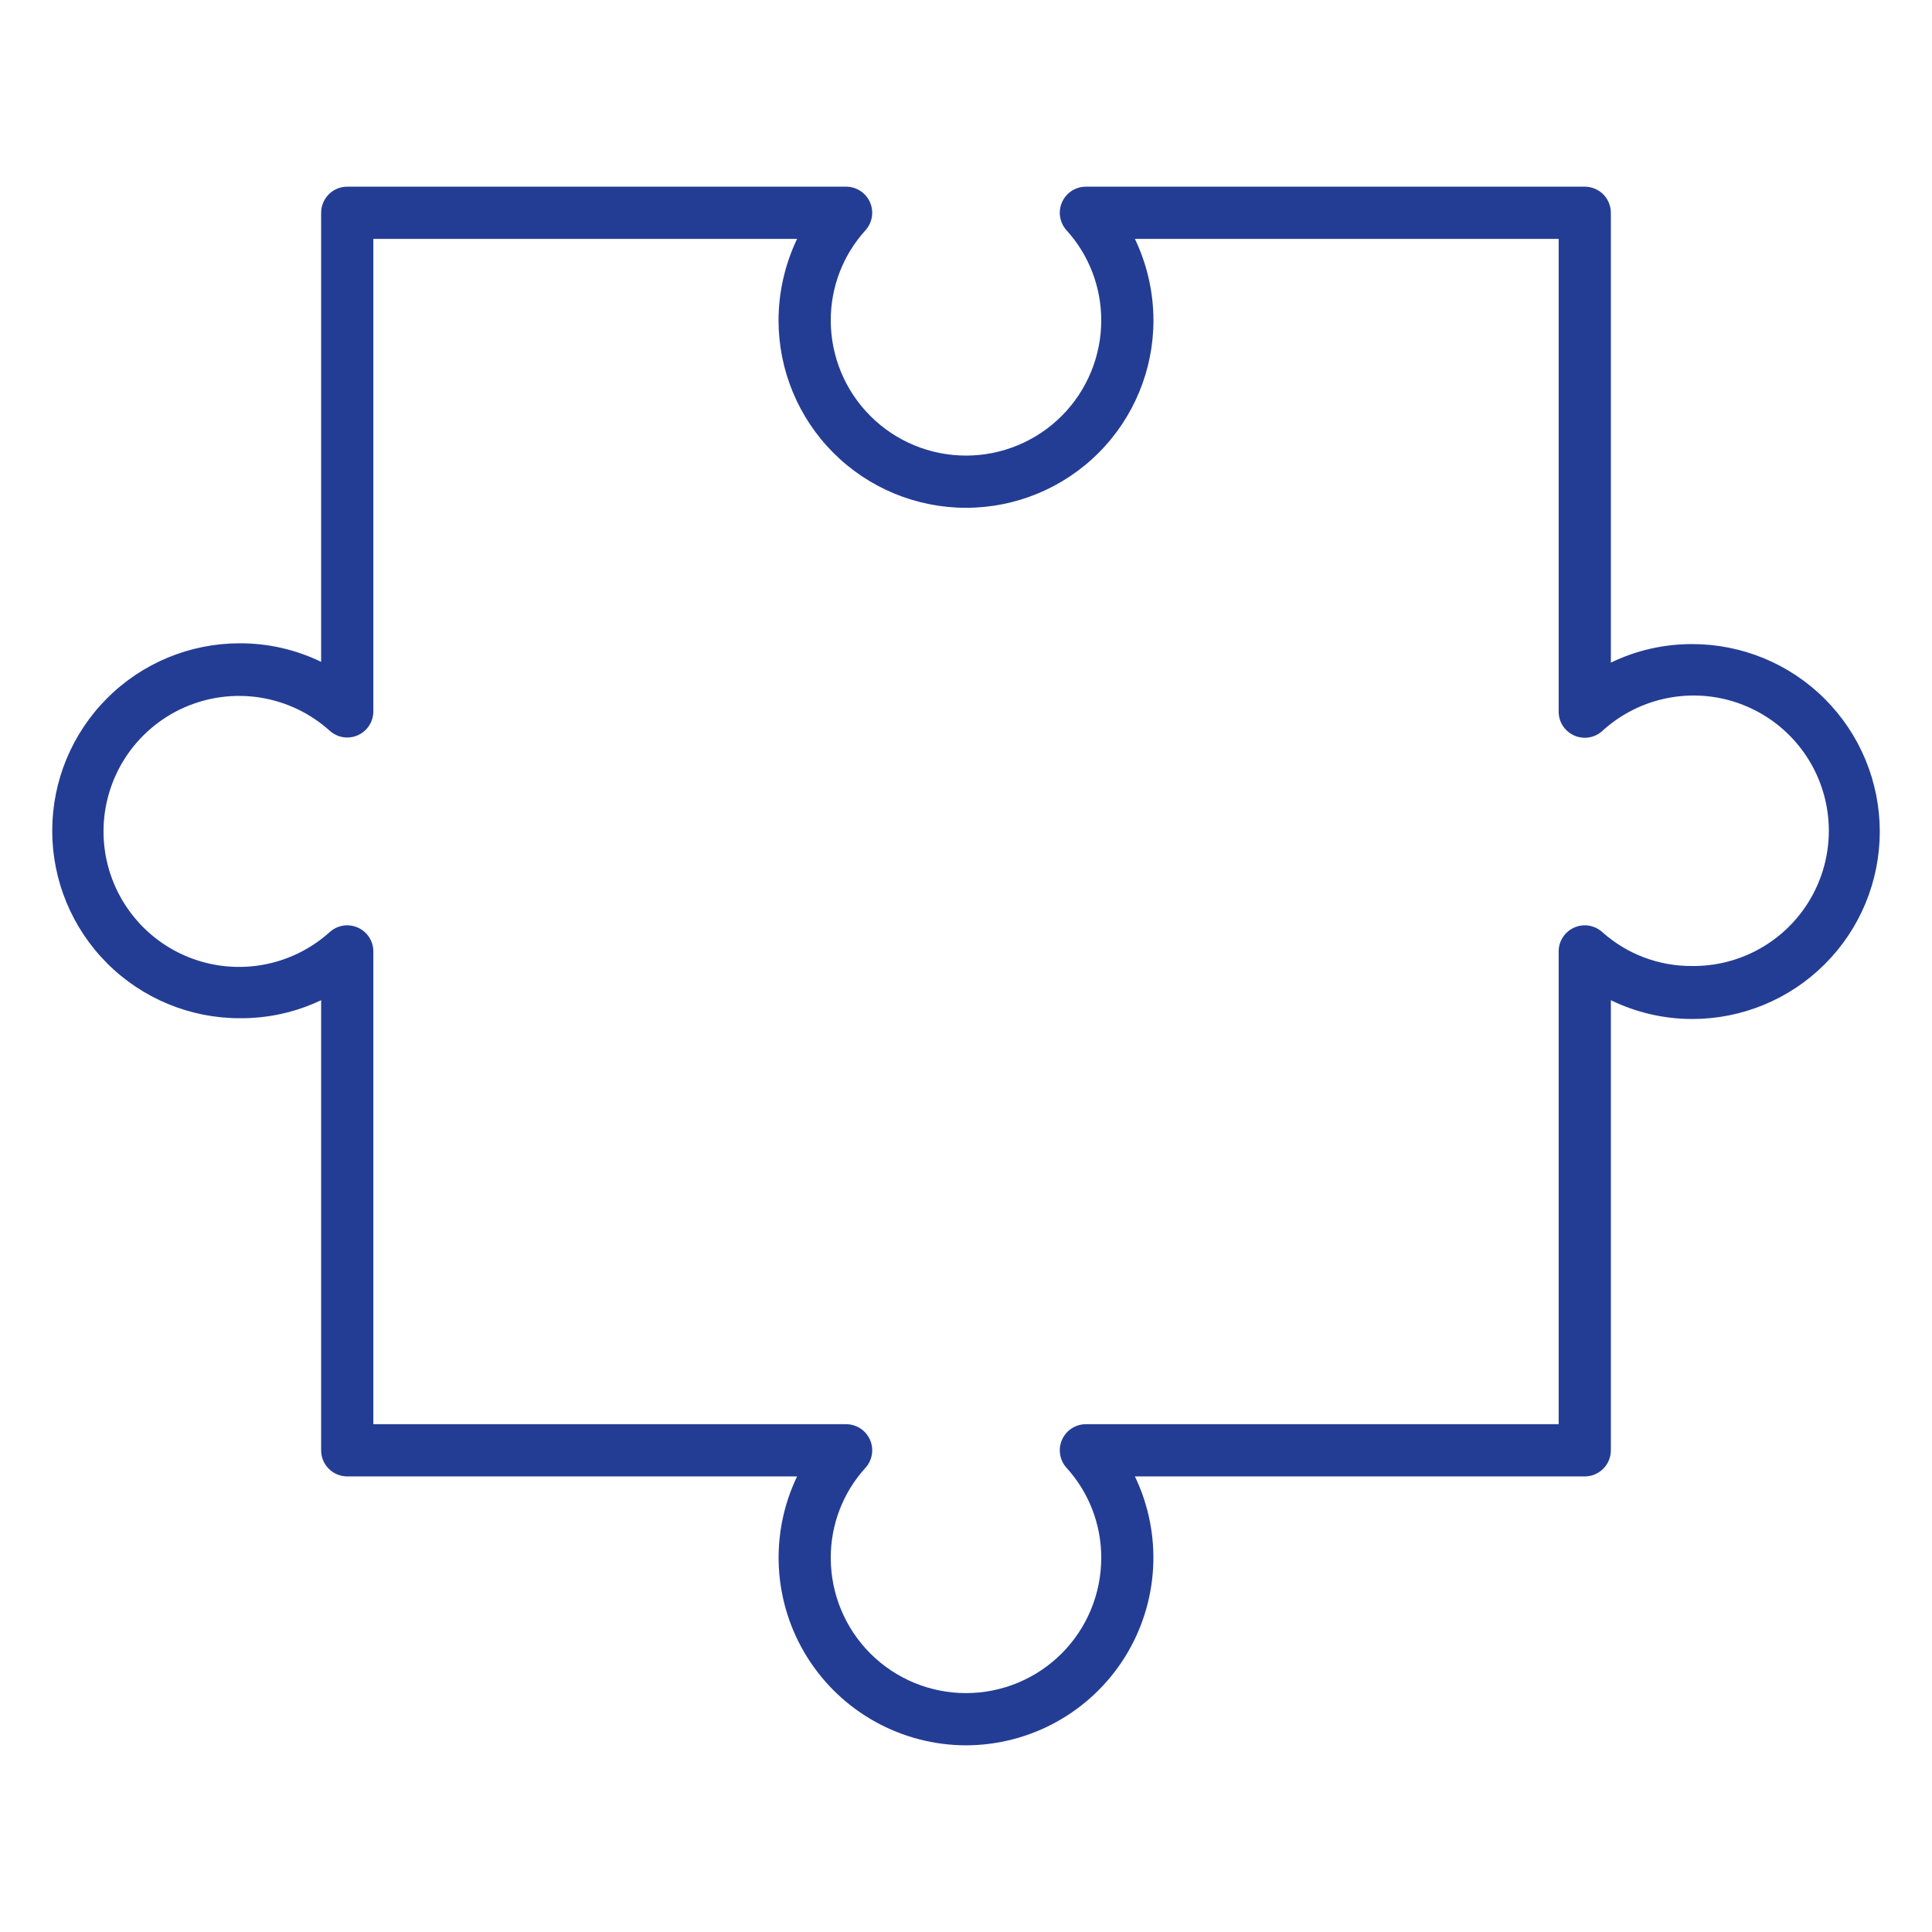 <svg xmlns="http://www.w3.org/2000/svg" fill="none" viewBox="0 0 100 100" height="100" width="100">
<path fill="#243D94" d="M50 90.338C48.359 90.335 46.745 89.916 45.309 89.121C43.873 88.326 42.662 87.18 41.789 85.79C40.916 84.4 40.41 82.812 40.316 81.173C40.223 79.534 40.547 77.899 41.257 76.419H17.973C17.615 76.419 17.271 76.276 17.017 76.023C16.764 75.77 16.622 75.426 16.622 75.068V51.77C15.305 52.397 13.863 52.716 12.405 52.703C9.832 52.703 7.364 51.681 5.545 49.861C3.725 48.041 2.703 45.573 2.703 43C2.703 40.427 3.725 37.959 5.545 36.139C7.364 34.319 9.832 33.297 12.405 33.297C13.866 33.292 15.307 33.62 16.622 34.257V11.014C16.622 10.655 16.764 10.311 17.017 10.058C17.271 9.805 17.615 9.662 17.973 9.662H43.784C44.046 9.66 44.303 9.735 44.524 9.876C44.745 10.018 44.919 10.221 45.027 10.46C45.134 10.699 45.17 10.964 45.129 11.223C45.088 11.483 44.973 11.724 44.797 11.919C43.638 13.195 42.997 14.857 43 16.581C43 18.438 43.737 20.218 45.05 21.531C46.363 22.844 48.144 23.581 50 23.581C51.856 23.581 53.637 22.844 54.95 21.531C56.263 20.218 57 18.438 57 16.581C57.002 14.857 56.362 13.195 55.203 11.919C55.027 11.724 54.912 11.483 54.871 11.223C54.83 10.964 54.866 10.699 54.973 10.46C55.081 10.221 55.255 10.018 55.476 9.876C55.697 9.735 55.954 9.66 56.216 9.662H82.027C82.385 9.662 82.729 9.805 82.983 10.058C83.236 10.311 83.378 10.655 83.378 11.014V34.297C84.692 33.661 86.135 33.333 87.595 33.338C88.869 33.338 90.13 33.589 91.308 34.076C92.485 34.564 93.555 35.279 94.455 36.18C95.356 37.081 96.071 38.15 96.559 39.328C97.046 40.505 97.297 41.766 97.297 43.041C97.297 44.315 97.046 45.576 96.559 46.754C96.071 47.931 95.356 49 94.455 49.901C93.555 50.802 92.485 51.517 91.308 52.005C90.13 52.492 88.869 52.743 87.595 52.743C86.133 52.744 84.692 52.411 83.378 51.77V75.068C83.378 75.426 83.236 75.77 82.983 76.023C82.729 76.276 82.385 76.419 82.027 76.419H58.743C59.453 77.899 59.777 79.534 59.684 81.173C59.59 82.812 59.084 84.4 58.211 85.79C57.338 87.18 56.127 88.326 54.691 89.121C53.255 89.916 51.641 90.335 50 90.338ZM19.324 73.716H43.784C44.046 73.714 44.303 73.788 44.524 73.93C44.745 74.072 44.919 74.274 45.027 74.513C45.135 74.753 45.17 75.018 45.129 75.277C45.089 75.537 44.973 75.778 44.797 75.973C43.636 77.248 42.995 78.911 43 80.635C43 82.492 43.737 84.272 45.05 85.585C46.363 86.898 48.144 87.635 50 87.635C51.856 87.635 53.637 86.898 54.95 85.585C56.263 84.272 57 82.492 57 80.635C57.005 78.911 56.364 77.248 55.203 75.973C55.027 75.778 54.911 75.537 54.871 75.277C54.83 75.018 54.865 74.753 54.973 74.513C55.081 74.274 55.255 74.072 55.476 73.93C55.697 73.788 55.954 73.714 56.216 73.716H80.676V49.243C80.676 48.983 80.752 48.729 80.893 48.511C81.035 48.293 81.236 48.12 81.473 48.014C81.712 47.906 81.978 47.87 82.237 47.911C82.496 47.952 82.738 48.067 82.932 48.243C84.213 49.39 85.876 50.016 87.595 50C88.735 50.011 89.862 49.742 90.875 49.218C91.888 48.694 92.758 47.93 93.409 46.993C94.06 46.056 94.472 44.974 94.609 43.842C94.746 42.709 94.605 41.56 94.196 40.495C93.788 39.429 93.125 38.48 92.266 37.729C91.407 36.979 90.377 36.449 89.267 36.187C88.156 35.925 86.999 35.939 85.895 36.227C84.791 36.514 83.774 37.067 82.932 37.838C82.739 38.013 82.498 38.128 82.24 38.169C81.983 38.21 81.718 38.176 81.48 38.07C81.241 37.964 81.038 37.792 80.895 37.573C80.752 37.354 80.676 37.099 80.676 36.838V12.365H58.743C59.372 13.682 59.7 15.122 59.703 16.581C59.703 19.154 58.681 21.622 56.861 23.442C55.041 25.262 52.573 26.284 50 26.284C47.427 26.284 44.959 25.262 43.139 23.442C41.319 21.622 40.297 19.154 40.297 16.581C40.3 15.122 40.628 13.682 41.257 12.365H19.324V36.824C19.324 37.085 19.247 37.341 19.105 37.559C18.962 37.778 18.759 37.951 18.52 38.057C18.282 38.162 18.017 38.197 17.76 38.156C17.502 38.114 17.261 37.999 17.068 37.824C16.06 36.916 14.811 36.32 13.472 36.107C12.132 35.894 10.76 36.075 9.521 36.626C8.282 37.177 7.229 38.076 6.49 39.213C5.751 40.35 5.358 41.678 5.358 43.034C5.358 44.39 5.751 45.717 6.49 46.854C7.229 47.992 8.282 48.891 9.521 49.442C10.76 49.993 12.132 50.173 13.472 49.961C14.811 49.748 16.06 49.151 17.068 48.243C17.262 48.067 17.504 47.952 17.763 47.911C18.022 47.87 18.288 47.906 18.527 48.014C18.764 48.12 18.965 48.293 19.107 48.511C19.248 48.729 19.324 48.983 19.324 49.243V73.716Z"></path>
</svg>
